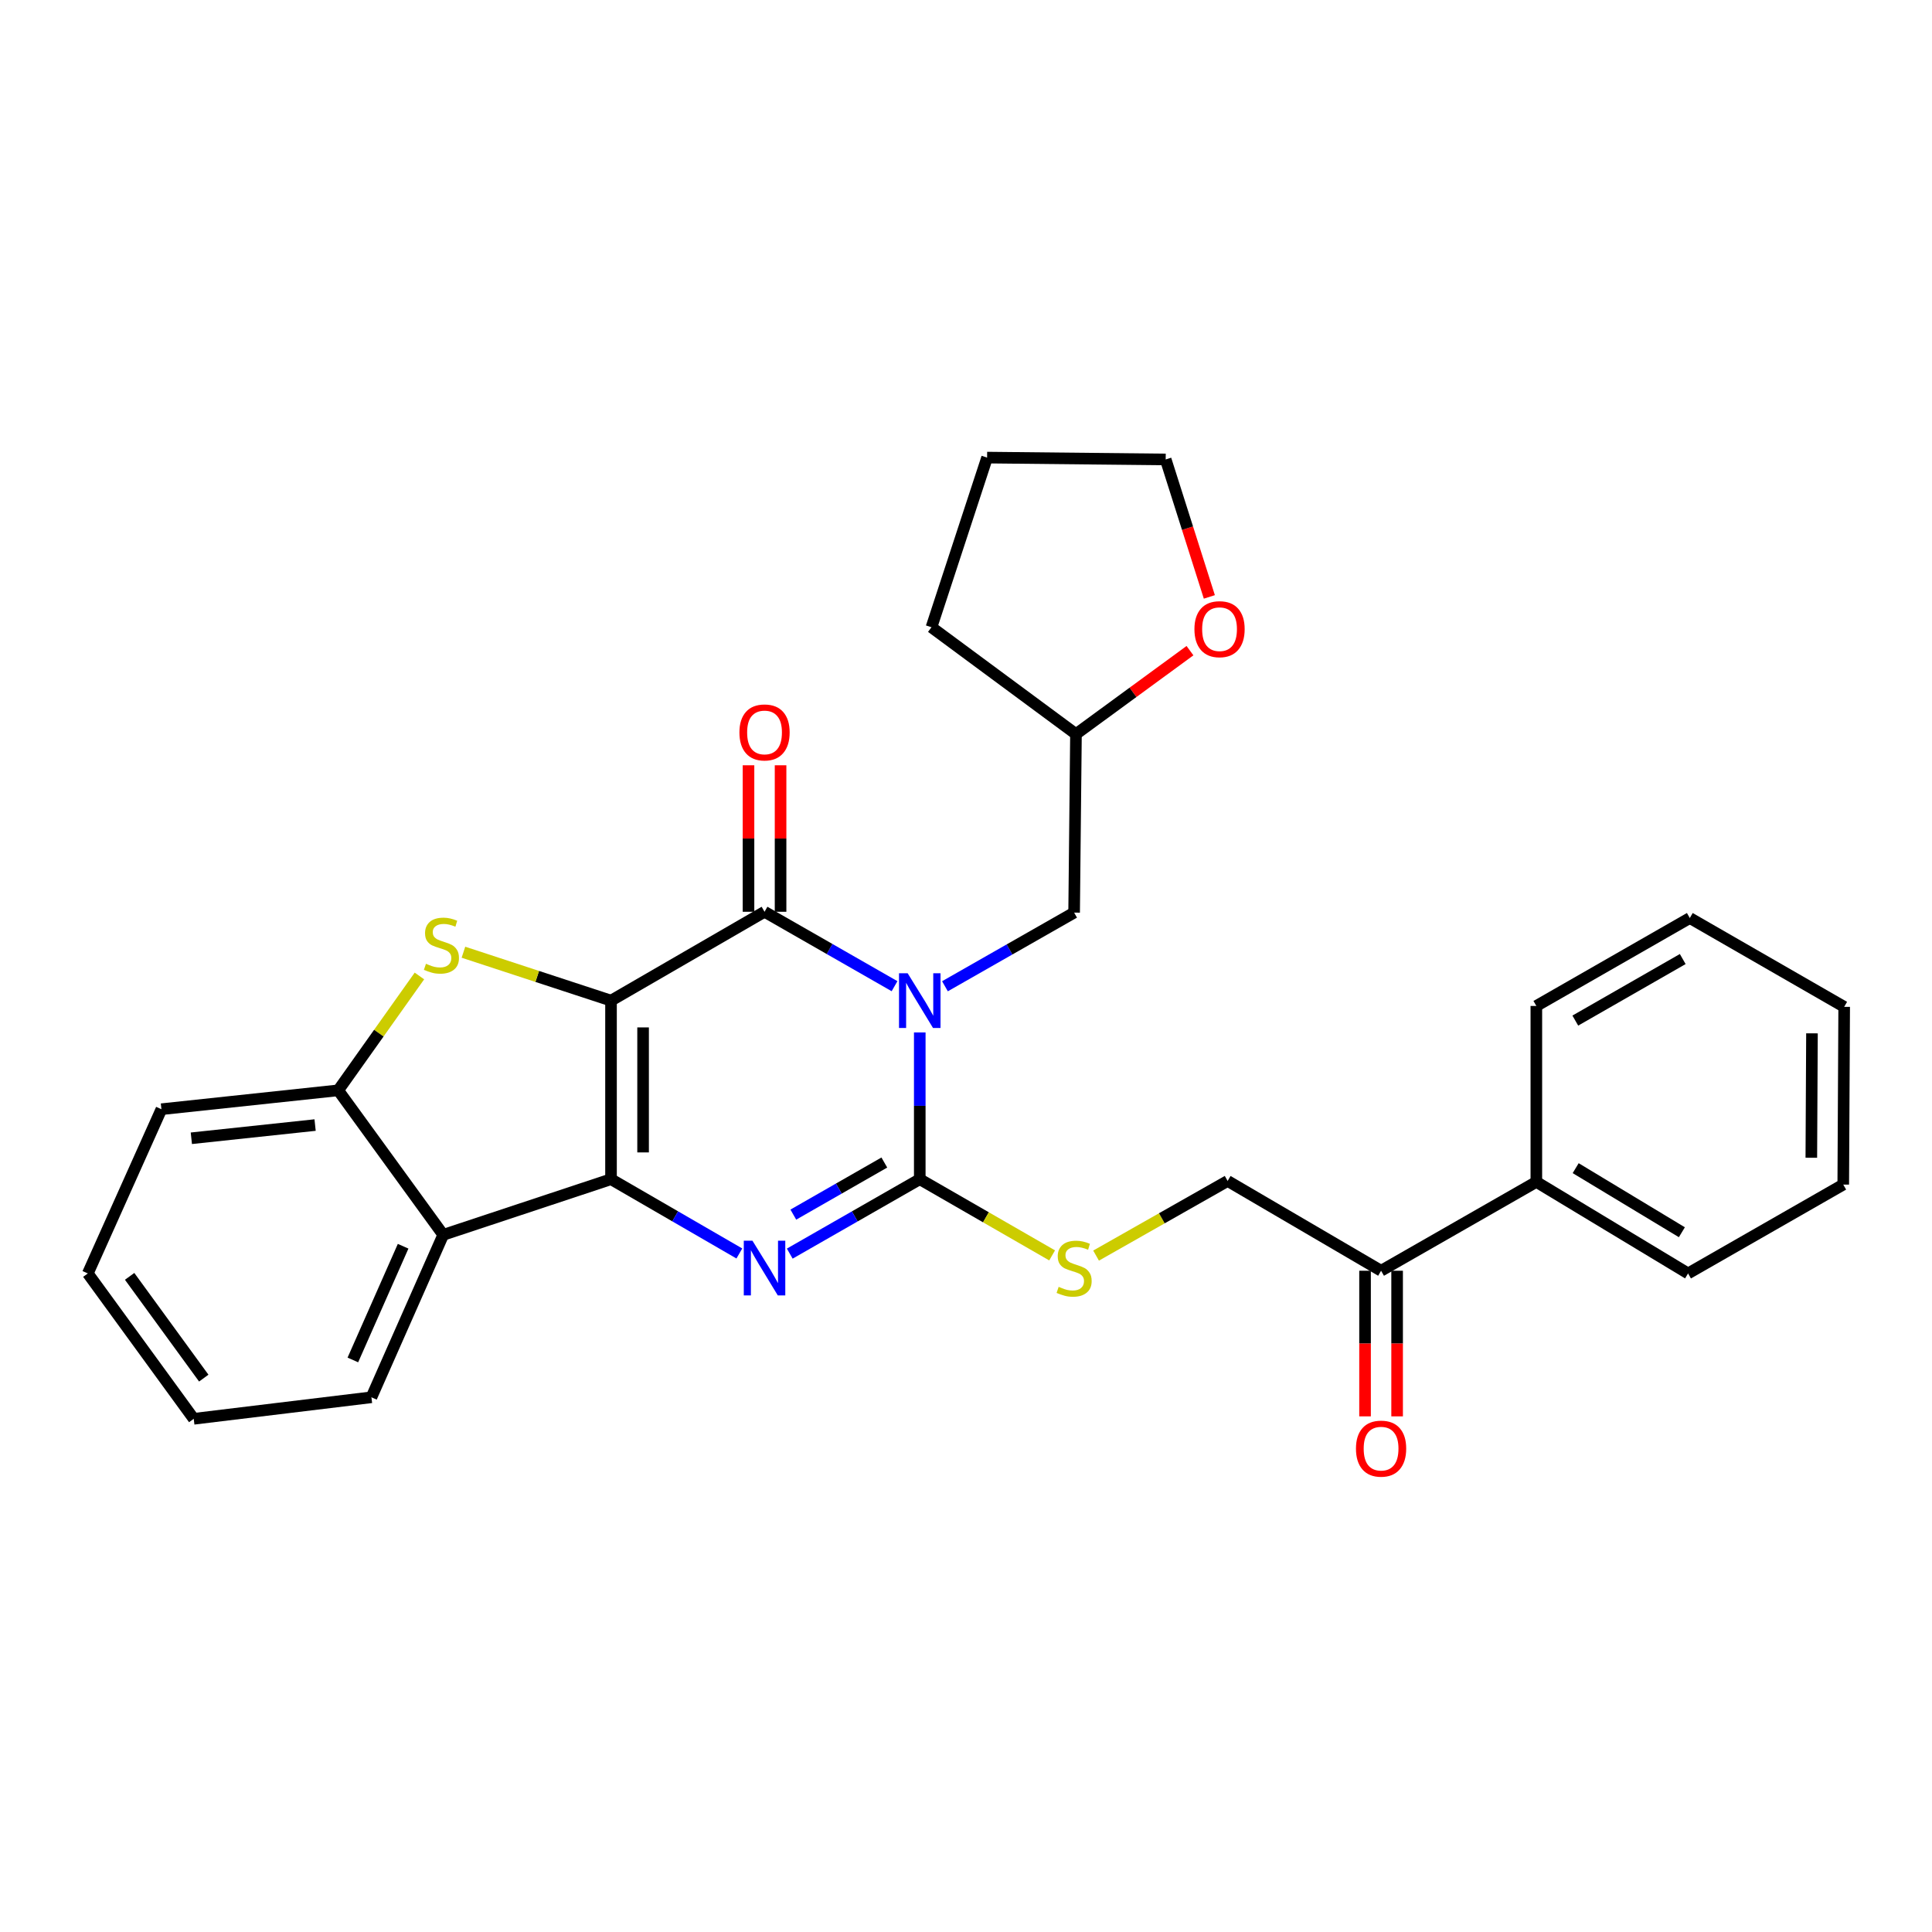 <?xml version='1.0' encoding='iso-8859-1'?>
<svg version='1.1' baseProfile='full'
              xmlns='http://www.w3.org/2000/svg'
                      xmlns:rdkit='http://www.rdkit.org/xml'
                      xmlns:xlink='http://www.w3.org/1999/xlink'
                  xml:space='preserve'
width='1000px' height='1000px' viewBox='0 0 1000 1000'>
<!-- END OF HEADER -->
<rect style='opacity:1.0;fill:#FFFFFF;stroke:none' width='1000' height='1000' x='0' y='0'> </rect>
<path class='bond-1' d='M 316.262,517.924 L 316.262,610.351' style='fill:none;fill-rule:evenodd;stroke:#000000;stroke-width:6px;stroke-linecap:butt;stroke-linejoin:miter;stroke-opacity:1' />
<path class='bond-1' d='M 332.862,531.788 L 332.862,596.487' style='fill:none;fill-rule:evenodd;stroke:#000000;stroke-width:6px;stroke-linecap:butt;stroke-linejoin:miter;stroke-opacity:1' />
<path class='bond-2' d='M 316.262,517.924 L 395.722,471.932' style='fill:none;fill-rule:evenodd;stroke:#000000;stroke-width:6px;stroke-linecap:butt;stroke-linejoin:miter;stroke-opacity:1' />
<path class='bond-5' d='M 316.262,517.924 L 278.067,505.396' style='fill:none;fill-rule:evenodd;stroke:#000000;stroke-width:6px;stroke-linecap:butt;stroke-linejoin:miter;stroke-opacity:1' />
<path class='bond-5' d='M 278.067,505.396 L 239.872,492.867' style='fill:none;fill-rule:evenodd;stroke:#CCCC00;stroke-width:6px;stroke-linecap:butt;stroke-linejoin:miter;stroke-opacity:1' />
<path class='bond-0' d='M 463.013,510.451 L 429.368,491.192' style='fill:none;fill-rule:evenodd;stroke:#0000FF;stroke-width:6px;stroke-linecap:butt;stroke-linejoin:miter;stroke-opacity:1' />
<path class='bond-0' d='M 429.368,491.192 L 395.722,471.932' style='fill:none;fill-rule:evenodd;stroke:#000000;stroke-width:6px;stroke-linecap:butt;stroke-linejoin:miter;stroke-opacity:1' />
<path class='bond-3' d='M 476.068,534.395 L 476.068,572.373' style='fill:none;fill-rule:evenodd;stroke:#0000FF;stroke-width:6px;stroke-linecap:butt;stroke-linejoin:miter;stroke-opacity:1' />
<path class='bond-3' d='M 476.068,572.373 L 476.068,610.351' style='fill:none;fill-rule:evenodd;stroke:#000000;stroke-width:6px;stroke-linecap:butt;stroke-linejoin:miter;stroke-opacity:1' />
<path class='bond-9' d='M 489.107,510.488 L 522.534,491.427' style='fill:none;fill-rule:evenodd;stroke:#0000FF;stroke-width:6px;stroke-linecap:butt;stroke-linejoin:miter;stroke-opacity:1' />
<path class='bond-9' d='M 522.534,491.427 L 555.962,472.365' style='fill:none;fill-rule:evenodd;stroke:#000000;stroke-width:6px;stroke-linecap:butt;stroke-linejoin:miter;stroke-opacity:1' />
<path class='bond-4' d='M 316.262,610.351 L 349.474,629.575' style='fill:none;fill-rule:evenodd;stroke:#000000;stroke-width:6px;stroke-linecap:butt;stroke-linejoin:miter;stroke-opacity:1' />
<path class='bond-4' d='M 349.474,629.575 L 382.687,648.798' style='fill:none;fill-rule:evenodd;stroke:#0000FF;stroke-width:6px;stroke-linecap:butt;stroke-linejoin:miter;stroke-opacity:1' />
<path class='bond-6' d='M 316.262,610.351 L 229.414,639.153' style='fill:none;fill-rule:evenodd;stroke:#000000;stroke-width:6px;stroke-linecap:butt;stroke-linejoin:miter;stroke-opacity:1' />
<path class='bond-10' d='M 404.022,471.932 L 404.022,434.02' style='fill:none;fill-rule:evenodd;stroke:#000000;stroke-width:6px;stroke-linecap:butt;stroke-linejoin:miter;stroke-opacity:1' />
<path class='bond-10' d='M 404.022,434.02 L 404.022,396.108' style='fill:none;fill-rule:evenodd;stroke:#FF0000;stroke-width:6px;stroke-linecap:butt;stroke-linejoin:miter;stroke-opacity:1' />
<path class='bond-10' d='M 387.422,471.932 L 387.422,434.02' style='fill:none;fill-rule:evenodd;stroke:#000000;stroke-width:6px;stroke-linecap:butt;stroke-linejoin:miter;stroke-opacity:1' />
<path class='bond-10' d='M 387.422,434.02 L 387.422,396.108' style='fill:none;fill-rule:evenodd;stroke:#FF0000;stroke-width:6px;stroke-linecap:butt;stroke-linejoin:miter;stroke-opacity:1' />
<path class='bond-8' d='M 476.068,610.351 L 510.322,630.07' style='fill:none;fill-rule:evenodd;stroke:#000000;stroke-width:6px;stroke-linecap:butt;stroke-linejoin:miter;stroke-opacity:1' />
<path class='bond-8' d='M 510.322,630.07 L 544.577,649.79' style='fill:none;fill-rule:evenodd;stroke:#CCCC00;stroke-width:6px;stroke-linecap:butt;stroke-linejoin:miter;stroke-opacity:1' />
<path class='bond-30' d='M 476.068,610.351 L 442.422,629.611' style='fill:none;fill-rule:evenodd;stroke:#000000;stroke-width:6px;stroke-linecap:butt;stroke-linejoin:miter;stroke-opacity:1' />
<path class='bond-30' d='M 442.422,629.611 L 408.777,648.871' style='fill:none;fill-rule:evenodd;stroke:#0000FF;stroke-width:6px;stroke-linecap:butt;stroke-linejoin:miter;stroke-opacity:1' />
<path class='bond-30' d='M 457.727,601.722 L 434.175,615.204' style='fill:none;fill-rule:evenodd;stroke:#000000;stroke-width:6px;stroke-linecap:butt;stroke-linejoin:miter;stroke-opacity:1' />
<path class='bond-30' d='M 434.175,615.204 L 410.623,628.686' style='fill:none;fill-rule:evenodd;stroke:#0000FF;stroke-width:6px;stroke-linecap:butt;stroke-linejoin:miter;stroke-opacity:1' />
<path class='bond-7' d='M 217.096,505.165 L 196.077,534.762' style='fill:none;fill-rule:evenodd;stroke:#CCCC00;stroke-width:6px;stroke-linecap:butt;stroke-linejoin:miter;stroke-opacity:1' />
<path class='bond-7' d='M 196.077,534.762 L 175.057,564.359' style='fill:none;fill-rule:evenodd;stroke:#000000;stroke-width:6px;stroke-linecap:butt;stroke-linejoin:miter;stroke-opacity:1' />
<path class='bond-17' d='M 229.414,639.153 L 192.248,723.234' style='fill:none;fill-rule:evenodd;stroke:#000000;stroke-width:6px;stroke-linecap:butt;stroke-linejoin:miter;stroke-opacity:1' />
<path class='bond-17' d='M 208.656,645.053 L 182.64,703.91' style='fill:none;fill-rule:evenodd;stroke:#000000;stroke-width:6px;stroke-linecap:butt;stroke-linejoin:miter;stroke-opacity:1' />
<path class='bond-29' d='M 229.414,639.153 L 175.057,564.359' style='fill:none;fill-rule:evenodd;stroke:#000000;stroke-width:6px;stroke-linecap:butt;stroke-linejoin:miter;stroke-opacity:1' />
<path class='bond-18' d='M 175.057,564.359 L 83.552,574.125' style='fill:none;fill-rule:evenodd;stroke:#000000;stroke-width:6px;stroke-linecap:butt;stroke-linejoin:miter;stroke-opacity:1' />
<path class='bond-18' d='M 163.093,582.33 L 99.04,589.167' style='fill:none;fill-rule:evenodd;stroke:#000000;stroke-width:6px;stroke-linecap:butt;stroke-linejoin:miter;stroke-opacity:1' />
<path class='bond-12' d='M 567.326,649.896 L 601.374,630.58' style='fill:none;fill-rule:evenodd;stroke:#CCCC00;stroke-width:6px;stroke-linecap:butt;stroke-linejoin:miter;stroke-opacity:1' />
<path class='bond-12' d='M 601.374,630.58 L 635.422,611.264' style='fill:none;fill-rule:evenodd;stroke:#000000;stroke-width:6px;stroke-linecap:butt;stroke-linejoin:miter;stroke-opacity:1' />
<path class='bond-16' d='M 555.962,472.365 L 556.921,379.957' style='fill:none;fill-rule:evenodd;stroke:#000000;stroke-width:6px;stroke-linecap:butt;stroke-linejoin:miter;stroke-opacity:1' />
<path class='bond-11' d='M 714.846,657.736 L 635.422,611.264' style='fill:none;fill-rule:evenodd;stroke:#000000;stroke-width:6px;stroke-linecap:butt;stroke-linejoin:miter;stroke-opacity:1' />
<path class='bond-13' d='M 706.545,657.736 L 706.545,695.423' style='fill:none;fill-rule:evenodd;stroke:#000000;stroke-width:6px;stroke-linecap:butt;stroke-linejoin:miter;stroke-opacity:1' />
<path class='bond-13' d='M 706.545,695.423 L 706.545,733.11' style='fill:none;fill-rule:evenodd;stroke:#FF0000;stroke-width:6px;stroke-linecap:butt;stroke-linejoin:miter;stroke-opacity:1' />
<path class='bond-13' d='M 723.146,657.736 L 723.146,695.423' style='fill:none;fill-rule:evenodd;stroke:#000000;stroke-width:6px;stroke-linecap:butt;stroke-linejoin:miter;stroke-opacity:1' />
<path class='bond-13' d='M 723.146,695.423 L 723.146,733.11' style='fill:none;fill-rule:evenodd;stroke:#FF0000;stroke-width:6px;stroke-linecap:butt;stroke-linejoin:miter;stroke-opacity:1' />
<path class='bond-15' d='M 714.846,657.736 L 795.21,611.744' style='fill:none;fill-rule:evenodd;stroke:#000000;stroke-width:6px;stroke-linecap:butt;stroke-linejoin:miter;stroke-opacity:1' />
<path class='bond-14' d='M 615.933,336.778 L 586.427,358.367' style='fill:none;fill-rule:evenodd;stroke:#FF0000;stroke-width:6px;stroke-linecap:butt;stroke-linejoin:miter;stroke-opacity:1' />
<path class='bond-14' d='M 586.427,358.367 L 556.921,379.957' style='fill:none;fill-rule:evenodd;stroke:#000000;stroke-width:6px;stroke-linecap:butt;stroke-linejoin:miter;stroke-opacity:1' />
<path class='bond-19' d='M 625.955,308.959 L 614.655,273.385' style='fill:none;fill-rule:evenodd;stroke:#FF0000;stroke-width:6px;stroke-linecap:butt;stroke-linejoin:miter;stroke-opacity:1' />
<path class='bond-19' d='M 614.655,273.385 L 603.356,237.811' style='fill:none;fill-rule:evenodd;stroke:#000000;stroke-width:6px;stroke-linecap:butt;stroke-linejoin:miter;stroke-opacity:1' />
<path class='bond-20' d='M 795.21,611.744 L 873.739,659.128' style='fill:none;fill-rule:evenodd;stroke:#000000;stroke-width:6px;stroke-linecap:butt;stroke-linejoin:miter;stroke-opacity:1' />
<path class='bond-20' d='M 815.565,604.638 L 870.536,637.807' style='fill:none;fill-rule:evenodd;stroke:#000000;stroke-width:6px;stroke-linecap:butt;stroke-linejoin:miter;stroke-opacity:1' />
<path class='bond-21' d='M 795.21,611.744 L 795.21,520.681' style='fill:none;fill-rule:evenodd;stroke:#000000;stroke-width:6px;stroke-linecap:butt;stroke-linejoin:miter;stroke-opacity:1' />
<path class='bond-22' d='M 556.921,379.957 L 482.127,324.659' style='fill:none;fill-rule:evenodd;stroke:#000000;stroke-width:6px;stroke-linecap:butt;stroke-linejoin:miter;stroke-opacity:1' />
<path class='bond-23' d='M 192.248,723.234 L 100.273,734.374' style='fill:none;fill-rule:evenodd;stroke:#000000;stroke-width:6px;stroke-linecap:butt;stroke-linejoin:miter;stroke-opacity:1' />
<path class='bond-24' d='M 83.552,574.125 L 45.455,659.128' style='fill:none;fill-rule:evenodd;stroke:#000000;stroke-width:6px;stroke-linecap:butt;stroke-linejoin:miter;stroke-opacity:1' />
<path class='bond-32' d='M 603.356,237.811 L 510.919,236.852' style='fill:none;fill-rule:evenodd;stroke:#000000;stroke-width:6px;stroke-linecap:butt;stroke-linejoin:miter;stroke-opacity:1' />
<path class='bond-27' d='M 873.739,659.128 L 954.066,613.136' style='fill:none;fill-rule:evenodd;stroke:#000000;stroke-width:6px;stroke-linecap:butt;stroke-linejoin:miter;stroke-opacity:1' />
<path class='bond-26' d='M 795.21,520.681 L 874.642,475.169' style='fill:none;fill-rule:evenodd;stroke:#000000;stroke-width:6px;stroke-linecap:butt;stroke-linejoin:miter;stroke-opacity:1' />
<path class='bond-26' d='M 815.377,528.258 L 870.98,496.399' style='fill:none;fill-rule:evenodd;stroke:#000000;stroke-width:6px;stroke-linecap:butt;stroke-linejoin:miter;stroke-opacity:1' />
<path class='bond-25' d='M 482.127,324.659 L 510.919,236.852' style='fill:none;fill-rule:evenodd;stroke:#000000;stroke-width:6px;stroke-linecap:butt;stroke-linejoin:miter;stroke-opacity:1' />
<path class='bond-31' d='M 100.273,734.374 L 45.455,659.128' style='fill:none;fill-rule:evenodd;stroke:#000000;stroke-width:6px;stroke-linecap:butt;stroke-linejoin:miter;stroke-opacity:1' />
<path class='bond-31' d='M 105.467,713.313 L 67.095,660.641' style='fill:none;fill-rule:evenodd;stroke:#000000;stroke-width:6px;stroke-linecap:butt;stroke-linejoin:miter;stroke-opacity:1' />
<path class='bond-28' d='M 874.642,475.169 L 954.545,521.143' style='fill:none;fill-rule:evenodd;stroke:#000000;stroke-width:6px;stroke-linecap:butt;stroke-linejoin:miter;stroke-opacity:1' />
<path class='bond-33' d='M 954.066,613.136 L 954.545,521.143' style='fill:none;fill-rule:evenodd;stroke:#000000;stroke-width:6px;stroke-linecap:butt;stroke-linejoin:miter;stroke-opacity:1' />
<path class='bond-33' d='M 937.538,599.251 L 937.873,534.855' style='fill:none;fill-rule:evenodd;stroke:#000000;stroke-width:6px;stroke-linecap:butt;stroke-linejoin:miter;stroke-opacity:1' />
<path  class='atom-1' d='M 469.808 503.764
L 479.088 518.764
Q 480.008 520.244, 481.488 522.924
Q 482.968 525.604, 483.048 525.764
L 483.048 503.764
L 486.808 503.764
L 486.808 532.084
L 482.928 532.084
L 472.968 515.684
Q 471.808 513.764, 470.568 511.564
Q 469.368 509.364, 469.008 508.684
L 469.008 532.084
L 465.328 532.084
L 465.328 503.764
L 469.808 503.764
' fill='#0000FF'/>
<path  class='atom-5' d='M 389.462 642.183
L 398.742 657.183
Q 399.662 658.663, 401.142 661.343
Q 402.622 664.023, 402.702 664.183
L 402.702 642.183
L 406.462 642.183
L 406.462 670.503
L 402.582 670.503
L 392.622 654.103
Q 391.462 652.183, 390.222 649.983
Q 389.022 647.783, 388.662 647.103
L 388.662 670.503
L 384.982 670.503
L 384.982 642.183
L 389.462 642.183
' fill='#0000FF'/>
<path  class='atom-6' d='M 220.483 498.852
Q 220.803 498.972, 222.123 499.532
Q 223.443 500.092, 224.883 500.452
Q 226.363 500.772, 227.803 500.772
Q 230.483 500.772, 232.043 499.492
Q 233.603 498.172, 233.603 495.892
Q 233.603 494.332, 232.803 493.372
Q 232.043 492.412, 230.843 491.892
Q 229.643 491.372, 227.643 490.772
Q 225.123 490.012, 223.603 489.292
Q 222.123 488.572, 221.043 487.052
Q 220.003 485.532, 220.003 482.972
Q 220.003 479.412, 222.403 477.212
Q 224.843 475.012, 229.643 475.012
Q 232.923 475.012, 236.643 476.572
L 235.723 479.652
Q 232.323 478.252, 229.763 478.252
Q 227.003 478.252, 225.483 479.412
Q 223.963 480.532, 224.003 482.492
Q 224.003 484.012, 224.763 484.932
Q 225.563 485.852, 226.683 486.372
Q 227.843 486.892, 229.763 487.492
Q 232.323 488.292, 233.843 489.092
Q 235.363 489.892, 236.443 491.532
Q 237.563 493.132, 237.563 495.892
Q 237.563 499.812, 234.923 501.932
Q 232.323 504.012, 227.963 504.012
Q 225.443 504.012, 223.523 503.452
Q 221.643 502.932, 219.403 502.012
L 220.483 498.852
' fill='#CCCC00'/>
<path  class='atom-9' d='M 547.962 666.063
Q 548.282 666.183, 549.602 666.743
Q 550.922 667.303, 552.362 667.663
Q 553.842 667.983, 555.282 667.983
Q 557.962 667.983, 559.522 666.703
Q 561.082 665.383, 561.082 663.103
Q 561.082 661.543, 560.282 660.583
Q 559.522 659.623, 558.322 659.103
Q 557.122 658.583, 555.122 657.983
Q 552.602 657.223, 551.082 656.503
Q 549.602 655.783, 548.522 654.263
Q 547.482 652.743, 547.482 650.183
Q 547.482 646.623, 549.882 644.423
Q 552.322 642.223, 557.122 642.223
Q 560.402 642.223, 564.122 643.783
L 563.202 646.863
Q 559.802 645.463, 557.242 645.463
Q 554.482 645.463, 552.962 646.623
Q 551.442 647.743, 551.482 649.703
Q 551.482 651.223, 552.242 652.143
Q 553.042 653.063, 554.162 653.583
Q 555.322 654.103, 557.242 654.703
Q 559.802 655.503, 561.322 656.303
Q 562.842 657.103, 563.922 658.743
Q 565.042 660.343, 565.042 663.103
Q 565.042 667.023, 562.402 669.143
Q 559.802 671.223, 555.442 671.223
Q 552.922 671.223, 551.002 670.663
Q 549.122 670.143, 546.882 669.223
L 547.962 666.063
' fill='#CCCC00'/>
<path  class='atom-11' d='M 382.722 379.105
Q 382.722 372.305, 386.082 368.505
Q 389.442 364.705, 395.722 364.705
Q 402.002 364.705, 405.362 368.505
Q 408.722 372.305, 408.722 379.105
Q 408.722 385.985, 405.322 389.905
Q 401.922 393.785, 395.722 393.785
Q 389.482 393.785, 386.082 389.905
Q 382.722 386.025, 382.722 379.105
M 395.722 390.585
Q 400.042 390.585, 402.362 387.705
Q 404.722 384.785, 404.722 379.105
Q 404.722 373.545, 402.362 370.745
Q 400.042 367.905, 395.722 367.905
Q 391.402 367.905, 389.042 370.705
Q 386.722 373.505, 386.722 379.105
Q 386.722 384.825, 389.042 387.705
Q 391.402 390.585, 395.722 390.585
' fill='#FF0000'/>
<path  class='atom-14' d='M 701.846 749.81
Q 701.846 743.01, 705.206 739.21
Q 708.566 735.41, 714.846 735.41
Q 721.126 735.41, 724.486 739.21
Q 727.846 743.01, 727.846 749.81
Q 727.846 756.69, 724.446 760.61
Q 721.046 764.49, 714.846 764.49
Q 708.606 764.49, 705.206 760.61
Q 701.846 756.73, 701.846 749.81
M 714.846 761.29
Q 719.166 761.29, 721.486 758.41
Q 723.846 755.49, 723.846 749.81
Q 723.846 744.25, 721.486 741.45
Q 719.166 738.61, 714.846 738.61
Q 710.526 738.61, 708.166 741.41
Q 705.846 744.21, 705.846 749.81
Q 705.846 755.53, 708.166 758.41
Q 710.526 761.29, 714.846 761.29
' fill='#FF0000'/>
<path  class='atom-15' d='M 618.235 325.661
Q 618.235 318.861, 621.595 315.061
Q 624.955 311.261, 631.235 311.261
Q 637.515 311.261, 640.875 315.061
Q 644.235 318.861, 644.235 325.661
Q 644.235 332.541, 640.835 336.461
Q 637.435 340.341, 631.235 340.341
Q 624.995 340.341, 621.595 336.461
Q 618.235 332.581, 618.235 325.661
M 631.235 337.141
Q 635.555 337.141, 637.875 334.261
Q 640.235 331.341, 640.235 325.661
Q 640.235 320.101, 637.875 317.301
Q 635.555 314.461, 631.235 314.461
Q 626.915 314.461, 624.555 317.261
Q 622.235 320.061, 622.235 325.661
Q 622.235 331.381, 624.555 334.261
Q 626.915 337.141, 631.235 337.141
' fill='#FF0000'/>
</svg>
